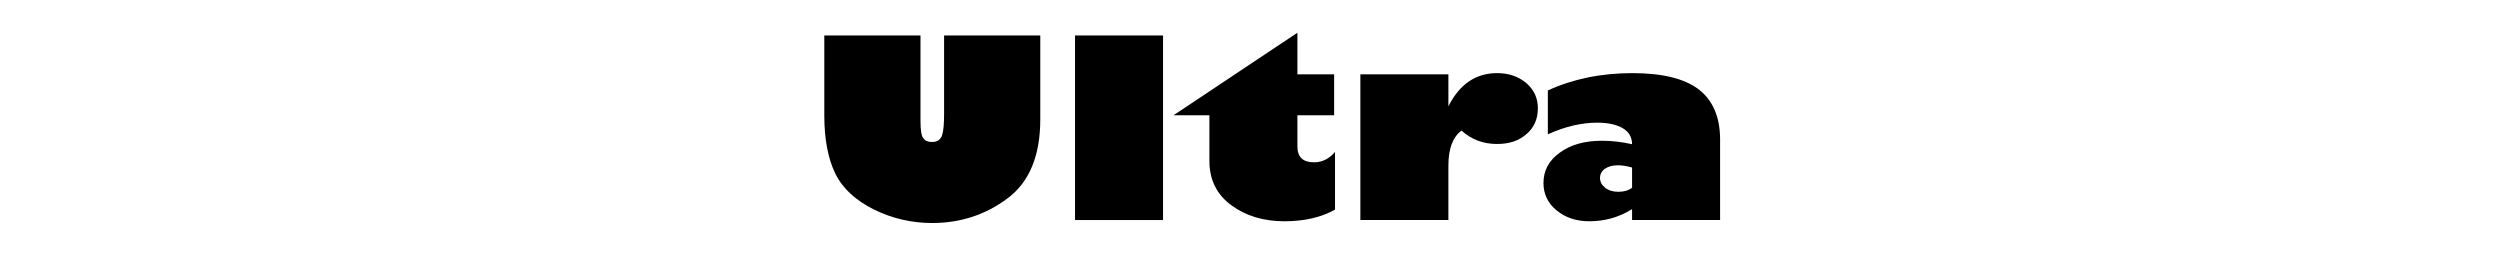 <?xml version="1.0" encoding="UTF-8" standalone="no"?>
<!DOCTYPE svg PUBLIC "-//W3C//DTD SVG 1.1//EN" "http://www.w3.org/Graphics/SVG/1.1/DTD/svg11.dtd">
<svg width="100%" height="100%" viewBox="0 0 391 40" version="1.1" xmlns="http://www.w3.org/2000/svg" xmlns:xlink="http://www.w3.org/1999/xlink" xml:space="preserve" xmlns:serif="http://www.serif.com/" style="fill-rule:evenodd;clip-rule:evenodd;stroke-linejoin:round;stroke-miterlimit:2;">
    <g id="Grooved-Padlog" serif:id="Grooved Padlog" transform="matrix(1.013,0,0,1.013,126.095,34.413)">
        <g transform="matrix(45,0,0,38.25,0,0)">
            <path d="M0.803,-0.745L0.803,-0.407C0.803,-0.26 0.766,-0.153 0.69,-0.087C0.615,-0.021 0.529,0.012 0.432,0.012C0.362,0.012 0.296,-0.006 0.233,-0.042C0.17,-0.079 0.125,-0.127 0.1,-0.187C0.075,-0.247 0.062,-0.325 0.062,-0.422L0.062,-0.745L0.392,-0.745L0.392,-0.4C0.392,-0.363 0.395,-0.339 0.402,-0.33C0.408,-0.32 0.418,-0.315 0.431,-0.315C0.449,-0.315 0.461,-0.324 0.466,-0.342C0.471,-0.359 0.473,-0.389 0.473,-0.431L0.473,-0.745L0.803,-0.745Z" style="fill-rule:nonzero;"/>
        </g>
        <g transform="matrix(45,0,0,38.25,38.935,0)">
            <rect x="0.057" y="-0.745" width="0.302" height="0.745" style="fill-rule:nonzero;"/>
        </g>
        <g transform="matrix(45,0,0,38.25,57.7,0)">
            <path d="M0.529,-0.588L0.529,-0.423L0.403,-0.423L0.403,-0.297C0.403,-0.254 0.422,-0.233 0.46,-0.233C0.488,-0.233 0.512,-0.247 0.532,-0.275L0.532,-0.042C0.485,-0.011 0.427,0.005 0.359,0.005C0.286,0.005 0.225,-0.017 0.176,-0.06C0.126,-0.103 0.101,-0.163 0.101,-0.239L0.101,-0.423L-0.022,-0.423L0.403,-0.756L0.403,-0.588L0.529,-0.588Z" style="fill-rule:nonzero;"/>
        </g>
        <g transform="matrix(45,0,0,38.25,83.035,0)">
            <path d="M0.358,-0.459C0.396,-0.548 0.452,-0.593 0.525,-0.593C0.566,-0.593 0.599,-0.579 0.625,-0.553C0.652,-0.526 0.665,-0.492 0.665,-0.451C0.665,-0.408 0.652,-0.373 0.626,-0.347C0.6,-0.32 0.567,-0.307 0.525,-0.307C0.477,-0.307 0.437,-0.325 0.403,-0.361C0.373,-0.335 0.358,-0.288 0.358,-0.219L0.358,-0L0.056,-0L0.056,-0.588L0.358,-0.588L0.358,-0.459Z" style="fill-rule:nonzero;"/>
        </g>
        <g transform="matrix(45,0,0,38.25,111.709,0)">
            <path d="M0.062,-0.346L0.062,-0.523C0.147,-0.569 0.244,-0.593 0.352,-0.593C0.455,-0.593 0.531,-0.571 0.58,-0.527C0.628,-0.483 0.653,-0.416 0.653,-0.325L0.653,-0L0.351,-0L0.351,-0.044C0.306,-0.011 0.257,0.005 0.204,0.005C0.159,0.005 0.122,-0.01 0.092,-0.039C0.062,-0.068 0.047,-0.105 0.047,-0.149C0.047,-0.199 0.065,-0.24 0.103,-0.272C0.14,-0.304 0.188,-0.32 0.248,-0.32C0.283,-0.32 0.318,-0.315 0.351,-0.306C0.351,-0.333 0.341,-0.355 0.32,-0.37C0.299,-0.385 0.269,-0.393 0.232,-0.393C0.177,-0.393 0.12,-0.377 0.062,-0.346ZM0.351,-0.13L0.351,-0.212C0.333,-0.218 0.316,-0.221 0.302,-0.221C0.284,-0.221 0.269,-0.216 0.258,-0.207C0.247,-0.198 0.241,-0.185 0.241,-0.17C0.241,-0.154 0.247,-0.141 0.259,-0.13C0.271,-0.119 0.286,-0.114 0.304,-0.114C0.323,-0.114 0.338,-0.119 0.351,-0.13Z" style="fill-rule:nonzero;"/>
        </g>
    </g>
    <g id="Layer-1" serif:id="Layer 1">
    </g>
</svg>
